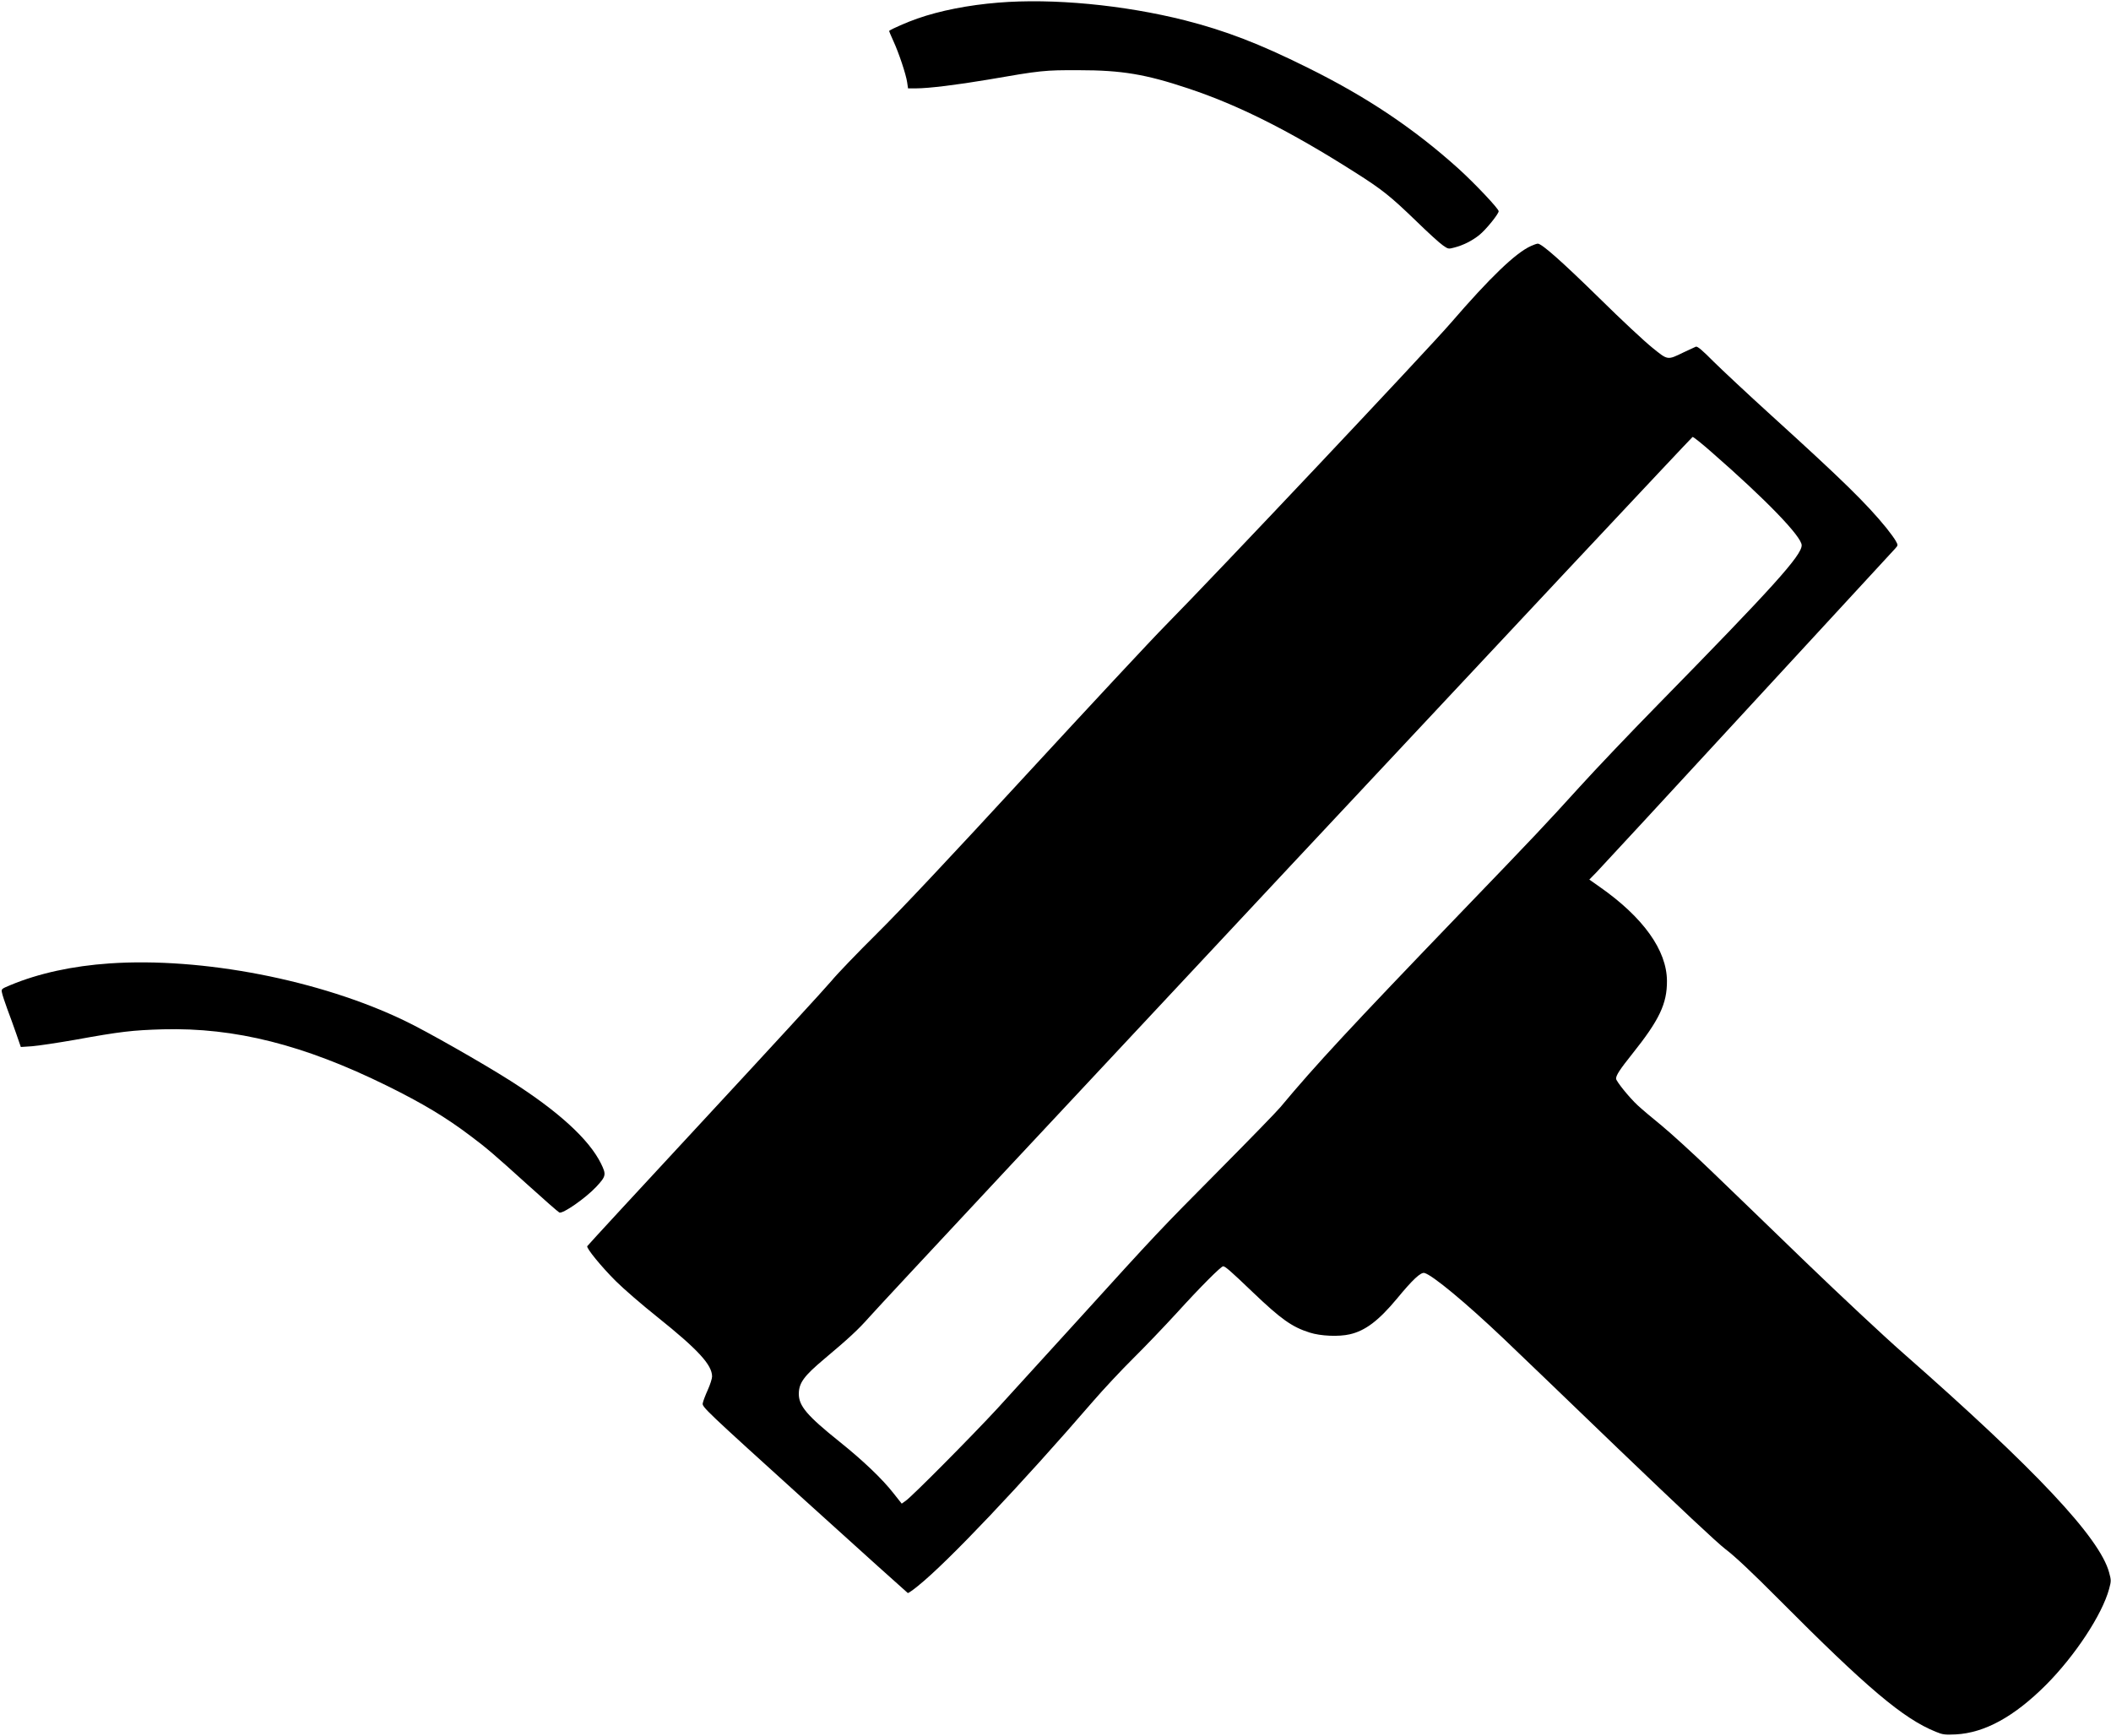 <?xml version="1.0" encoding="UTF-8" standalone="no"?> <svg xmlns="http://www.w3.org/2000/svg" width="1672pt" height="1375pt" viewBox="0 0 1672 1375" preserveAspectRatio="xMidYMid meet"> <g transform="translate(0,1375) scale(0.1,-0.1)" fill="#000000" stroke="none"> <path d="M7905 13729 c-234 -19 -459 -63 -639 -126 -78 -27 -207 -83 -224 -98 -1 -1 14 -36 33 -78 44 -95 101 -266 110 -329 l7 -48 62 0 c102 0 326 28 570 69 421 73 449 76 721 75 340 0 529 -32 865 -144 400 -133 804 -336 1319 -663 218 -138 283 -190 490 -390 91 -89 186 -175 210 -191 41 -29 44 -29 89 -17 71 18 142 54 198 99 52 41 154 167 154 189 0 20 -187 218 -318 337 -353 318 -727 569 -1197 801 -382 190 -649 292 -970 374 -484 122 -1046 176 -1480 140z"></path> <path d="M12125 11801 c-122 -55 -324 -250 -634 -609 -180 -209 -1871 -2002 -2261 -2397 -109 -110 -603 -641 -1100 -1180 -605 -657 -995 -1072 -1185 -1260 -155 -154 -318 -323 -360 -375 -43 -52 -495 -544 -1004 -1093 -509 -549 -928 -1003 -930 -1008 -6 -18 112 -162 225 -275 61 -61 210 -190 332 -287 322 -258 432 -378 432 -470 0 -16 -15 -64 -34 -106 -19 -42 -37 -89 -40 -106 -6 -29 18 -52 805 -765 446 -404 815 -736 819 -738 4 -2 42 24 83 58 233 187 818 804 1384 1460 83 96 226 249 318 340 92 91 247 253 345 360 189 208 351 370 368 370 16 0 63 -41 232 -203 226 -216 313 -278 453 -322 86 -28 231 -34 317 -14 124 28 230 109 374 282 125 152 189 211 218 204 63 -16 328 -236 625 -518 95 -90 506 -485 913 -877 485 -465 779 -741 848 -794 72 -54 208 -182 417 -392 706 -710 990 -949 1247 -1053 55 -23 73 -25 158 -21 229 12 463 140 715 392 231 232 445 557 500 760 17 63 17 69 0 131 -74 275 -584 817 -1630 1736 -154 135 -500 459 -770 719 -269 261 -607 586 -750 724 -143 138 -321 300 -395 361 -74 60 -159 132 -189 160 -66 61 -171 191 -171 211 0 27 29 72 128 196 215 269 276 398 275 578 -1 243 -188 504 -534 746 l-81 57 55 56 c30 31 569 614 1197 1296 629 682 1155 1252 1169 1268 25 28 25 28 7 61 -10 19 -44 65 -75 104 -159 195 -347 379 -911 891 -184 167 -390 360 -458 427 -89 90 -127 122 -140 118 -9 -4 -53 -24 -97 -45 -130 -63 -123 -64 -248 37 -60 48 -247 222 -415 388 -299 293 -460 436 -492 436 -8 0 -33 -9 -55 -19z m1431 -1632 c430 -375 714 -669 714 -738 0 -81 -227 -332 -1145 -1269 -209 -213 -484 -502 -611 -642 -279 -307 -333 -365 -959 -1015 -851 -885 -1136 -1191 -1414 -1525 -30 -36 -249 -261 -486 -500 -477 -481 -484 -488 -1121 -1190 -247 -272 -532 -585 -633 -695 -207 -224 -679 -700 -728 -733 l-31 -22 -65 82 c-88 113 -241 259 -427 408 -258 207 -324 284 -323 381 1 85 40 139 198 272 198 166 274 237 358 332 167 190 6513 6973 6523 6974 7 1 74 -53 150 -120z"></path> <path d="M868 6119 c-292 -20 -561 -78 -786 -172 -72 -30 -73 -31 -66 -61 3 -17 22 -74 41 -126 20 -52 52 -142 72 -199 l36 -104 90 6 c49 4 203 27 340 51 358 65 454 76 695 83 573 15 1117 -123 1775 -447 285 -141 465 -249 661 -397 126 -94 189 -148 453 -387 128 -116 241 -215 251 -220 27 -13 210 115 293 204 78 84 80 96 37 184 -95 192 -338 414 -717 655 -222 141 -668 395 -838 476 -670 323 -1604 504 -2337 454z"></path> </g> </svg> 